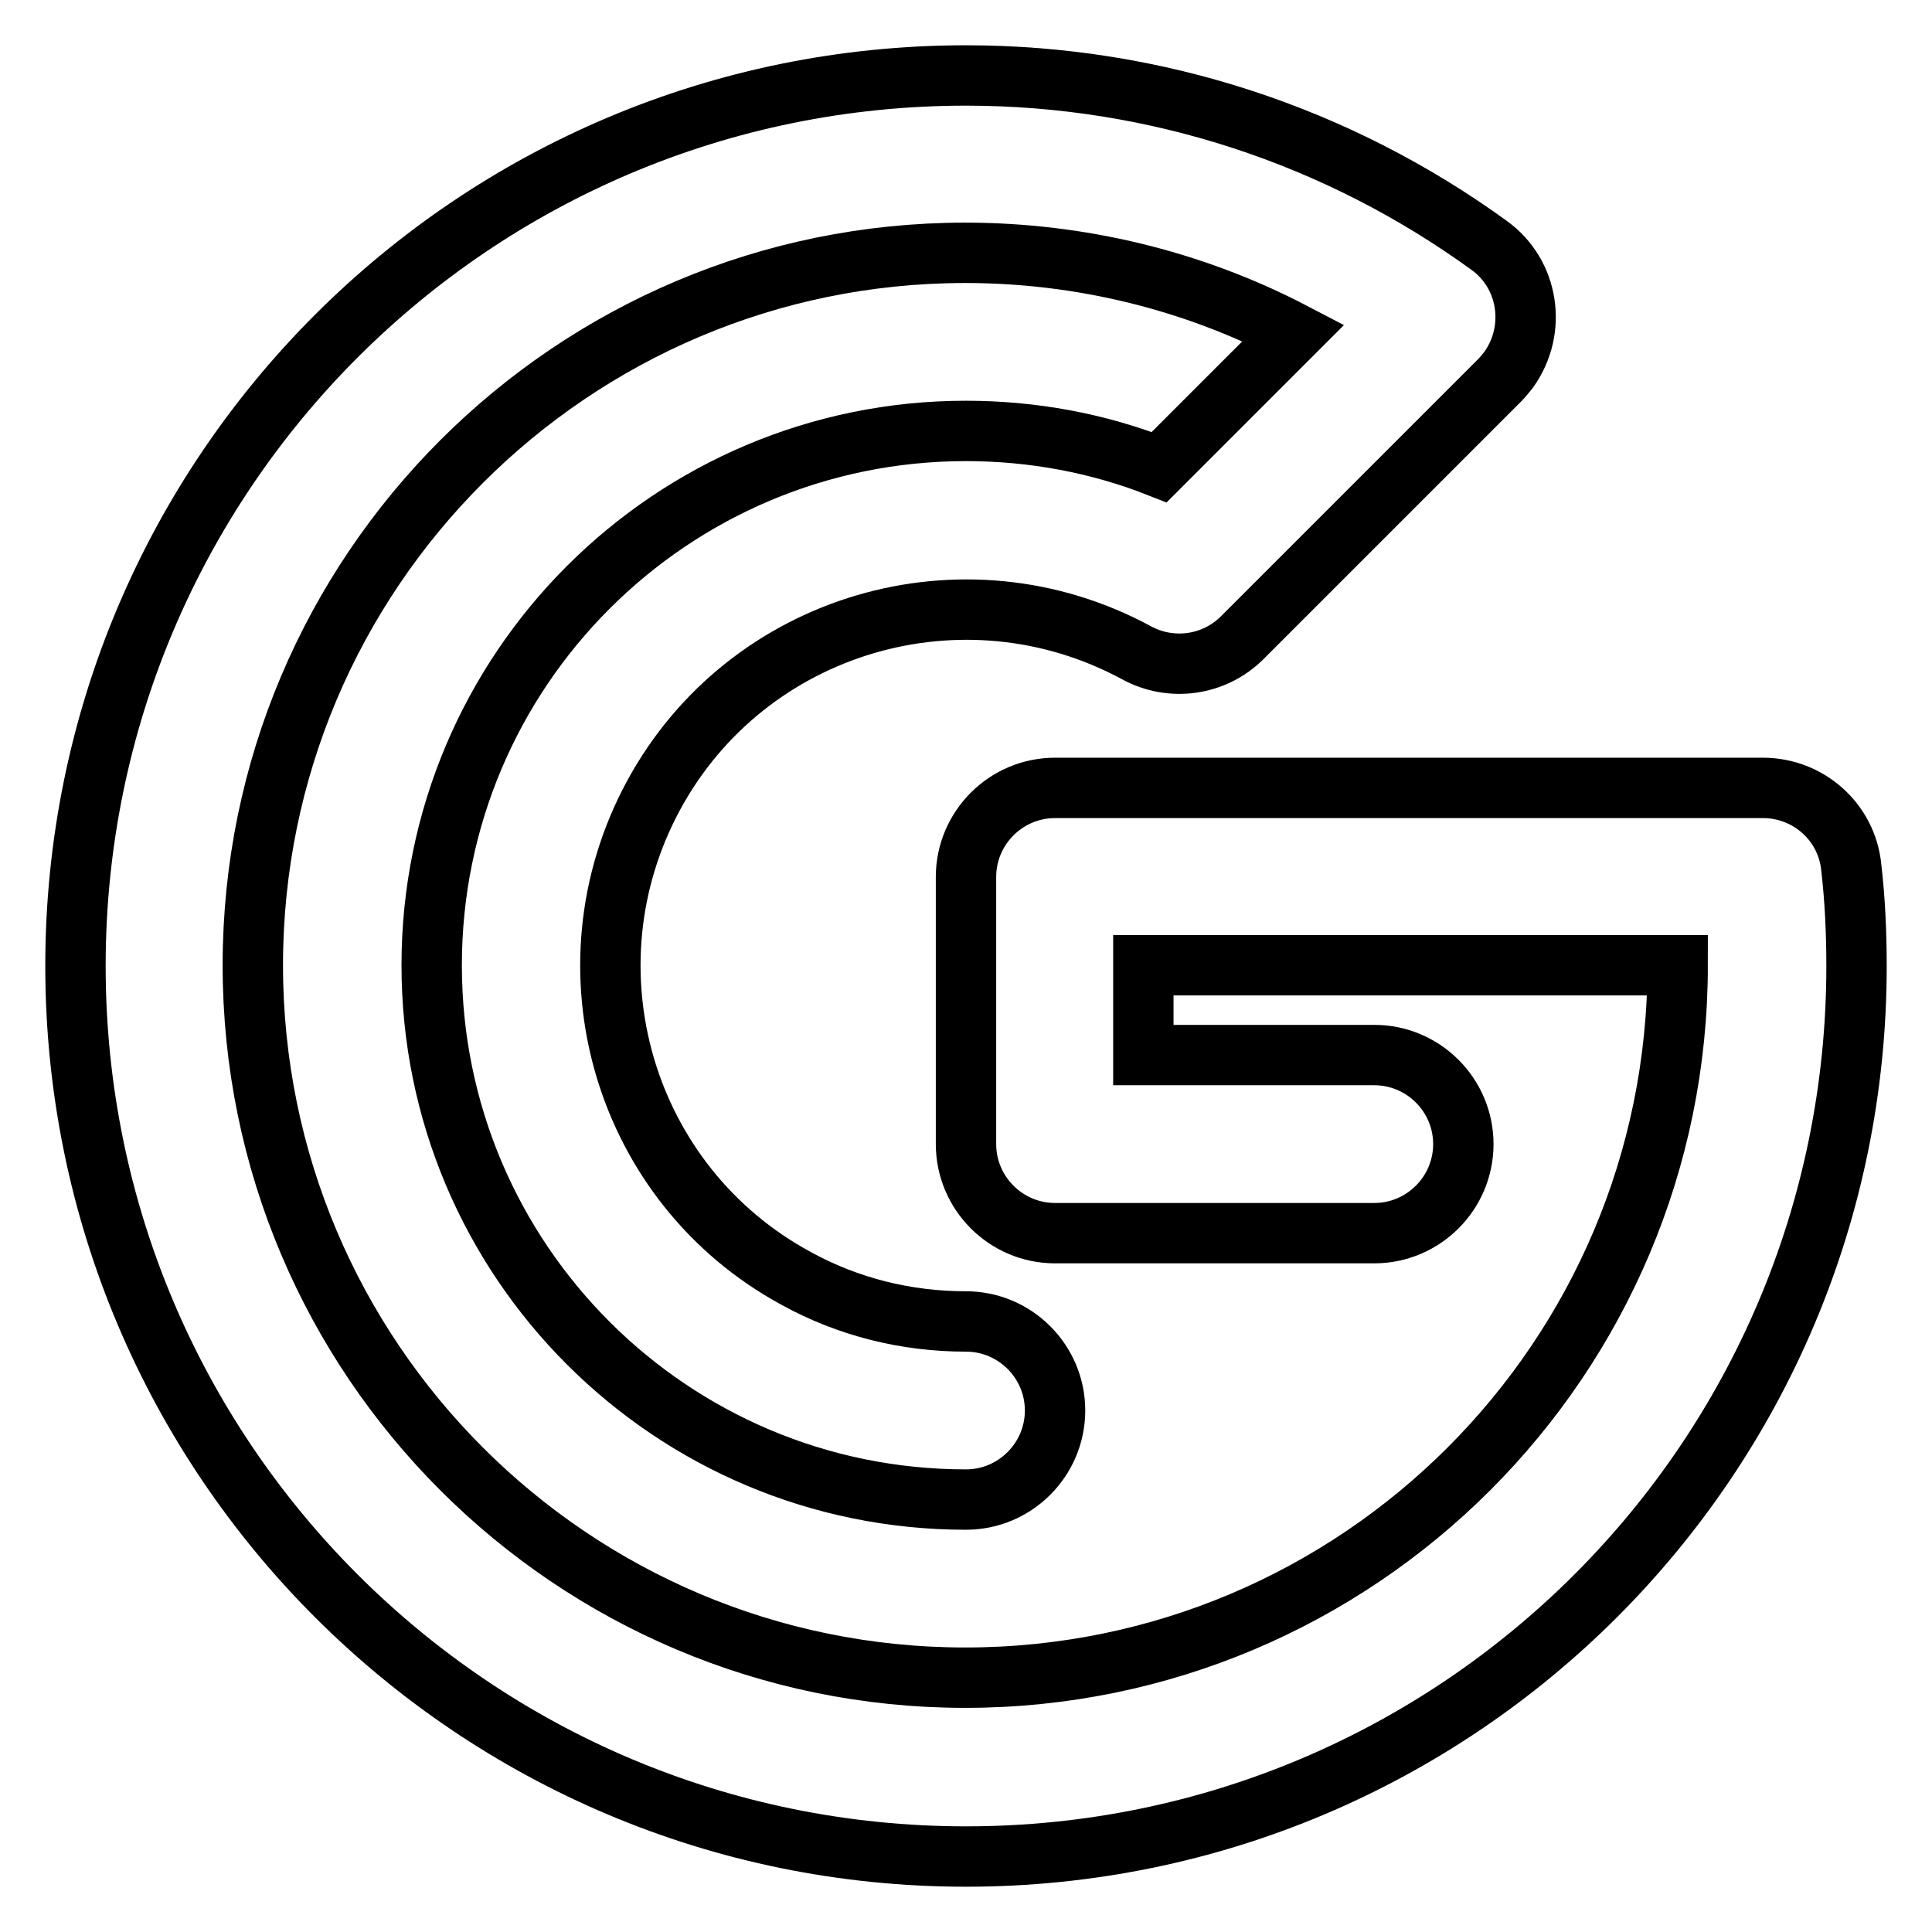 <?xml version="1.0" encoding="utf-8"?>
<!-- Svg Vector Icons : http://www.onlinewebfonts.com/icon -->
<!DOCTYPE svg PUBLIC "-//W3C//DTD SVG 1.1//EN" "http://www.w3.org/Graphics/SVG/1.1/DTD/svg11.dtd">
<svg version="1.1" xmlns="http://www.w3.org/2000/svg" xmlns:xlink="http://www.w3.org/1999/xlink" x="0px" y="0px" viewBox="0 0 256 256" enable-background="new 0 0 256 256" xml:space="preserve">
<g> <path stroke-width="8" fill-opacity="0" stroke="#000000"  d="M151.6,139.8h30.5c6.5,0,11.8,5.3,11.8,11.8c0,6.5-5.3,11.8-11.8,11.8c0,0,0,0,0,0h-42.3 c-6.5,0-11.8-5.3-11.8-11.8l0,0v-35.4c0-6.5,5.3-11.8,11.8-11.8l0,0h93.8c6,0,11.1,4.5,11.7,10.5c0.5,4.3,0.7,8.7,0.7,13.1 c0,65.2-52.8,118-118,118c-65.2,0-118-52.8-118-118C10,62.8,62.8,10,128,10c25.2,0,49.3,8,69.3,22.5c5.3,3.8,6.4,11.2,2.6,16.5 c-0.4,0.5-0.8,1-1.2,1.4l-34.1,34.1c-3.7,3.7-9.4,4.5-14,2c-22.9-12.4-51.6-4-64,18.9c-12.4,22.9-4,51.6,18.9,64 c6.9,3.8,14.6,5.7,22.5,5.7c6.5,0,11.8,5.3,11.8,11.8s-5.3,11.8-11.8,11.8c-39.1,0-70.8-31.7-70.8-70.8c0-39.1,31.7-70.8,70.8-70.8 c8.8,0,17.5,1.6,25.6,4.8l17.8-17.8c-13.4-7-28.4-10.6-43.5-10.6c-52.1,0-94.4,42.3-94.4,94.4c0,52.1,42.3,94.4,94.4,94.4 c52.1,0,94.4-42.3,94.4-94.4h-70.8V139.8L151.6,139.8z"/></g>
</svg>